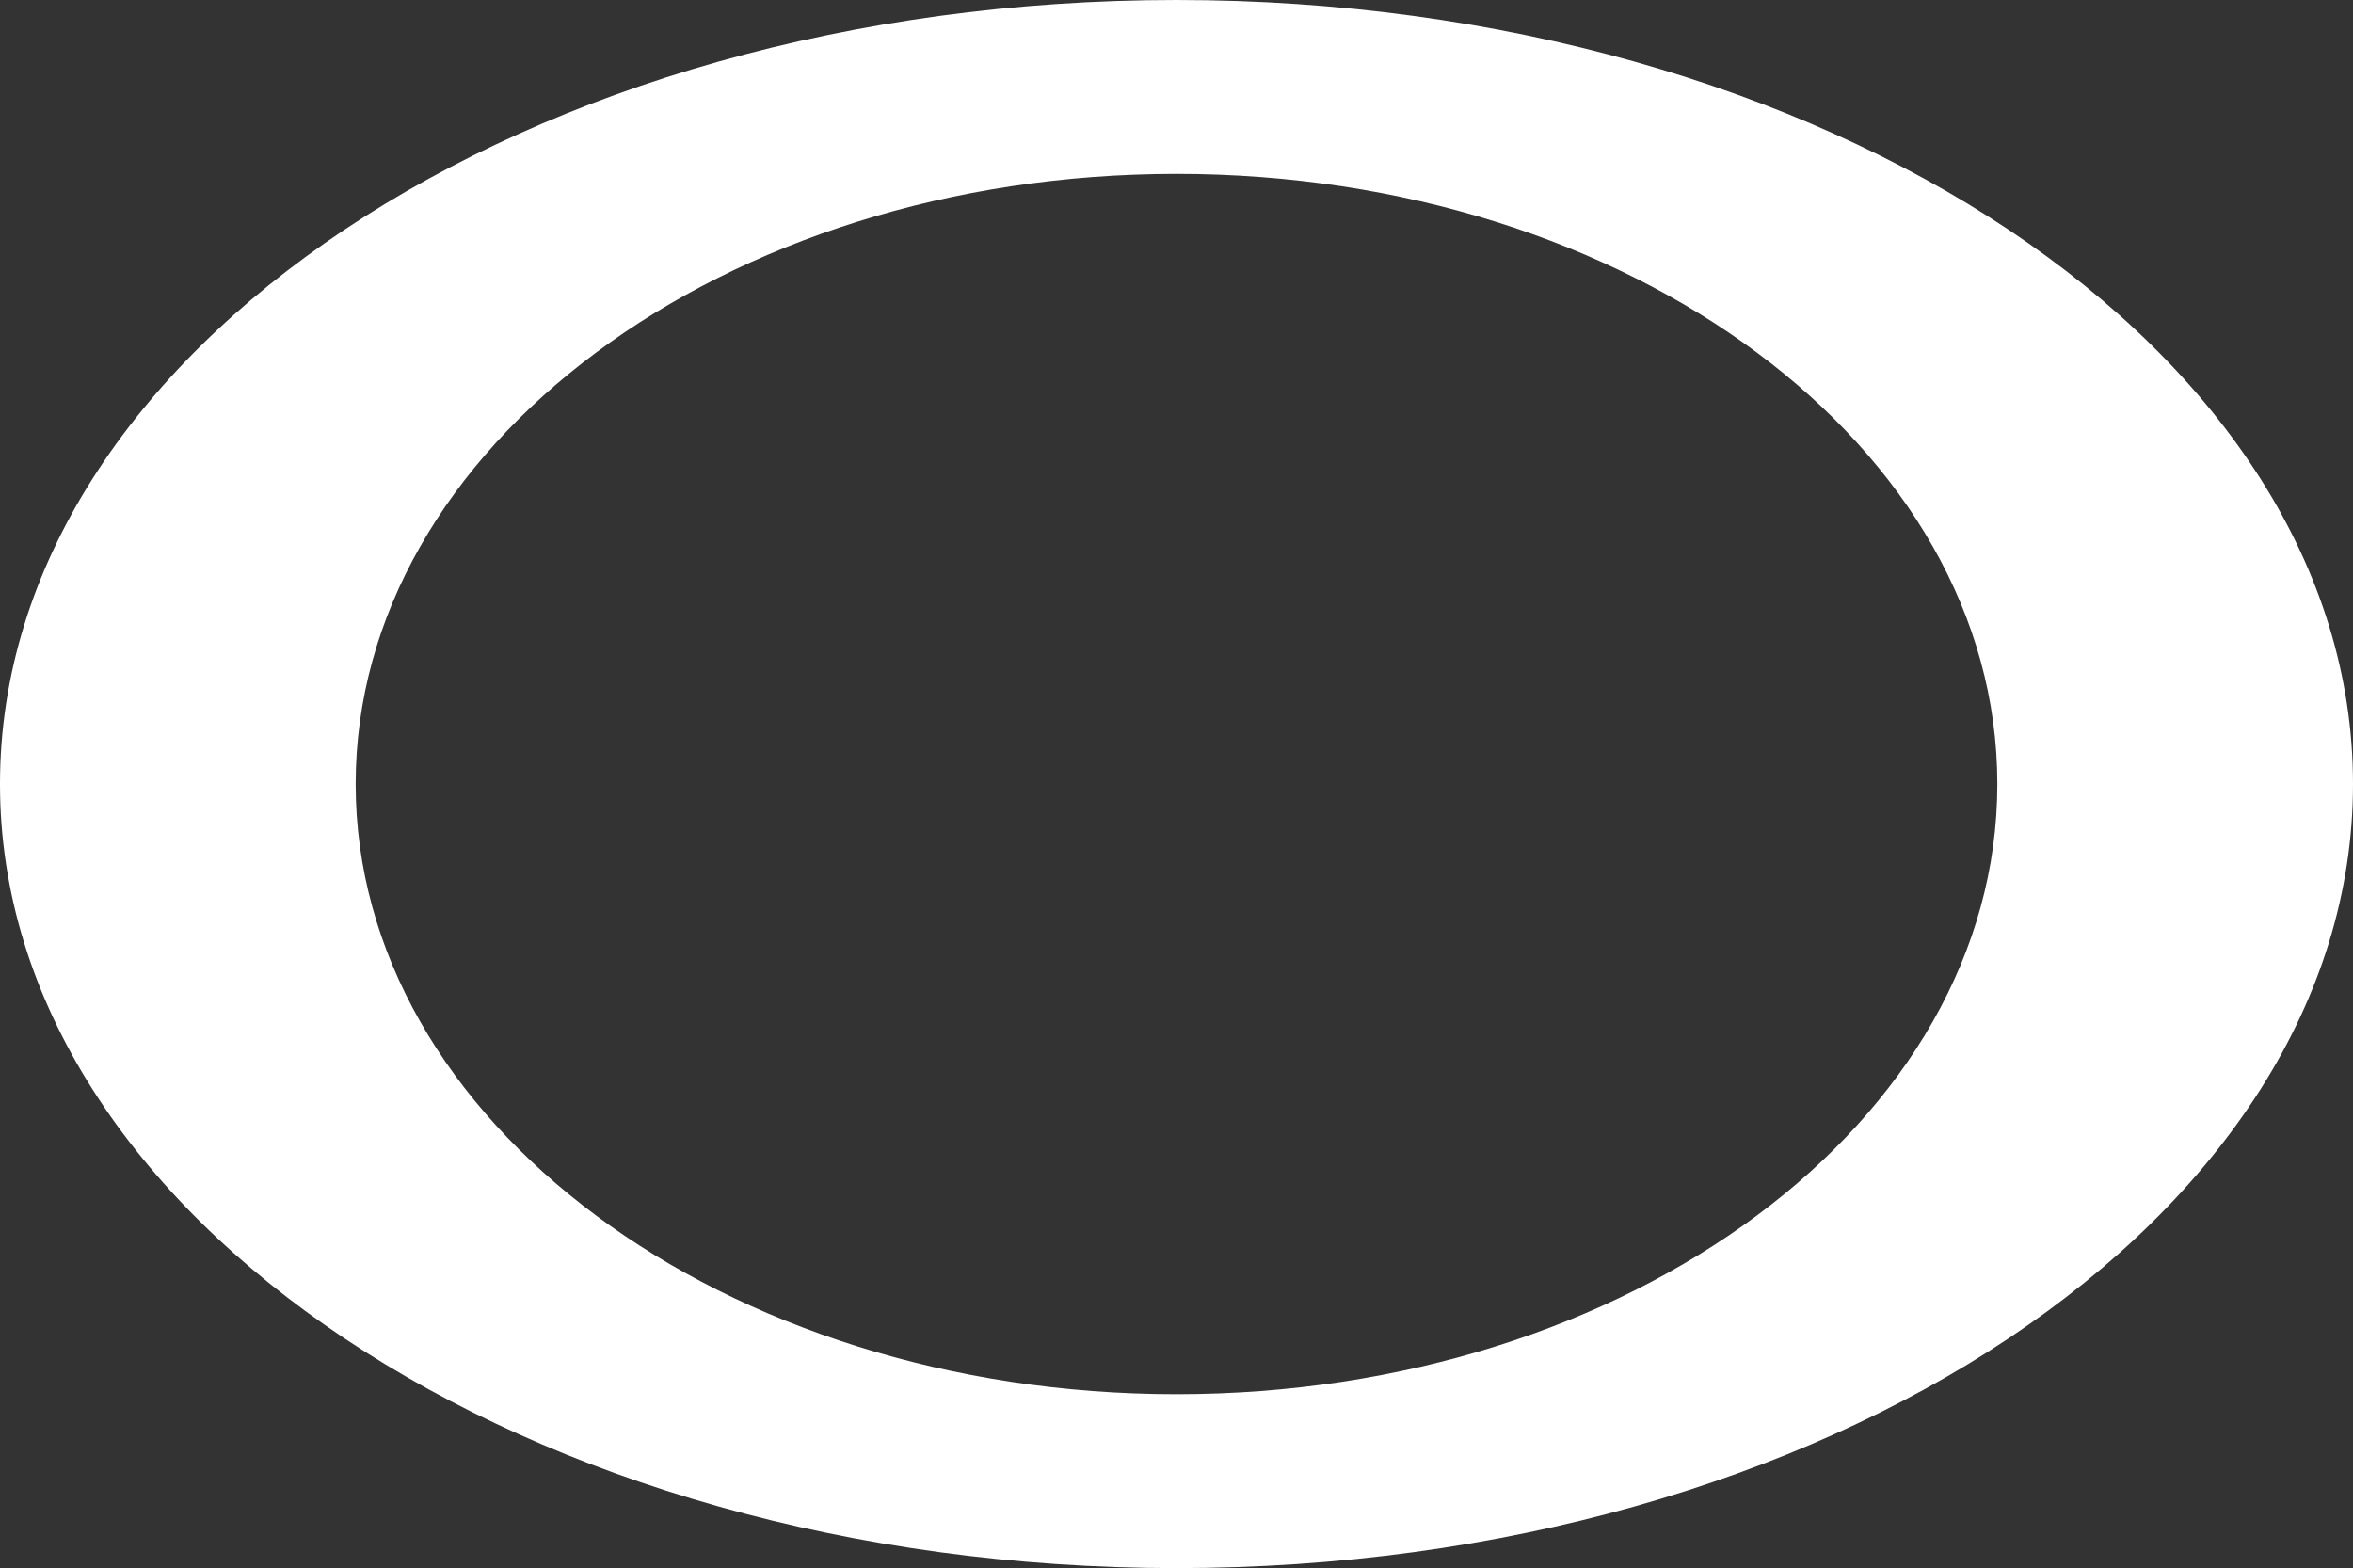 <svg xmlns="http://www.w3.org/2000/svg" width="693.744" height="462.341" viewBox="0 0 693.744 462.341">
  <rect x="0" y="0" width="693.744" height="462.341" fill="#333333" stroke="none"/>
  <path id="パス_28641" data-name="パス 28641" d="M346.875,0C155.3,0,0,103.5,0,231.167S155.3,462.34,346.875,462.34s346.87-103.5,346.87-231.173S538.443,0,346.875,0m0,411.076c-133.663,0-242.01-80.546-242.01-179.907s108.347-179.9,242.01-179.9,242.005,80.546,242.005,179.9S480.534,411.075,346.875,411.075" transform="translate(-0.001 0.001)" fill="#fff"/>
</svg>
